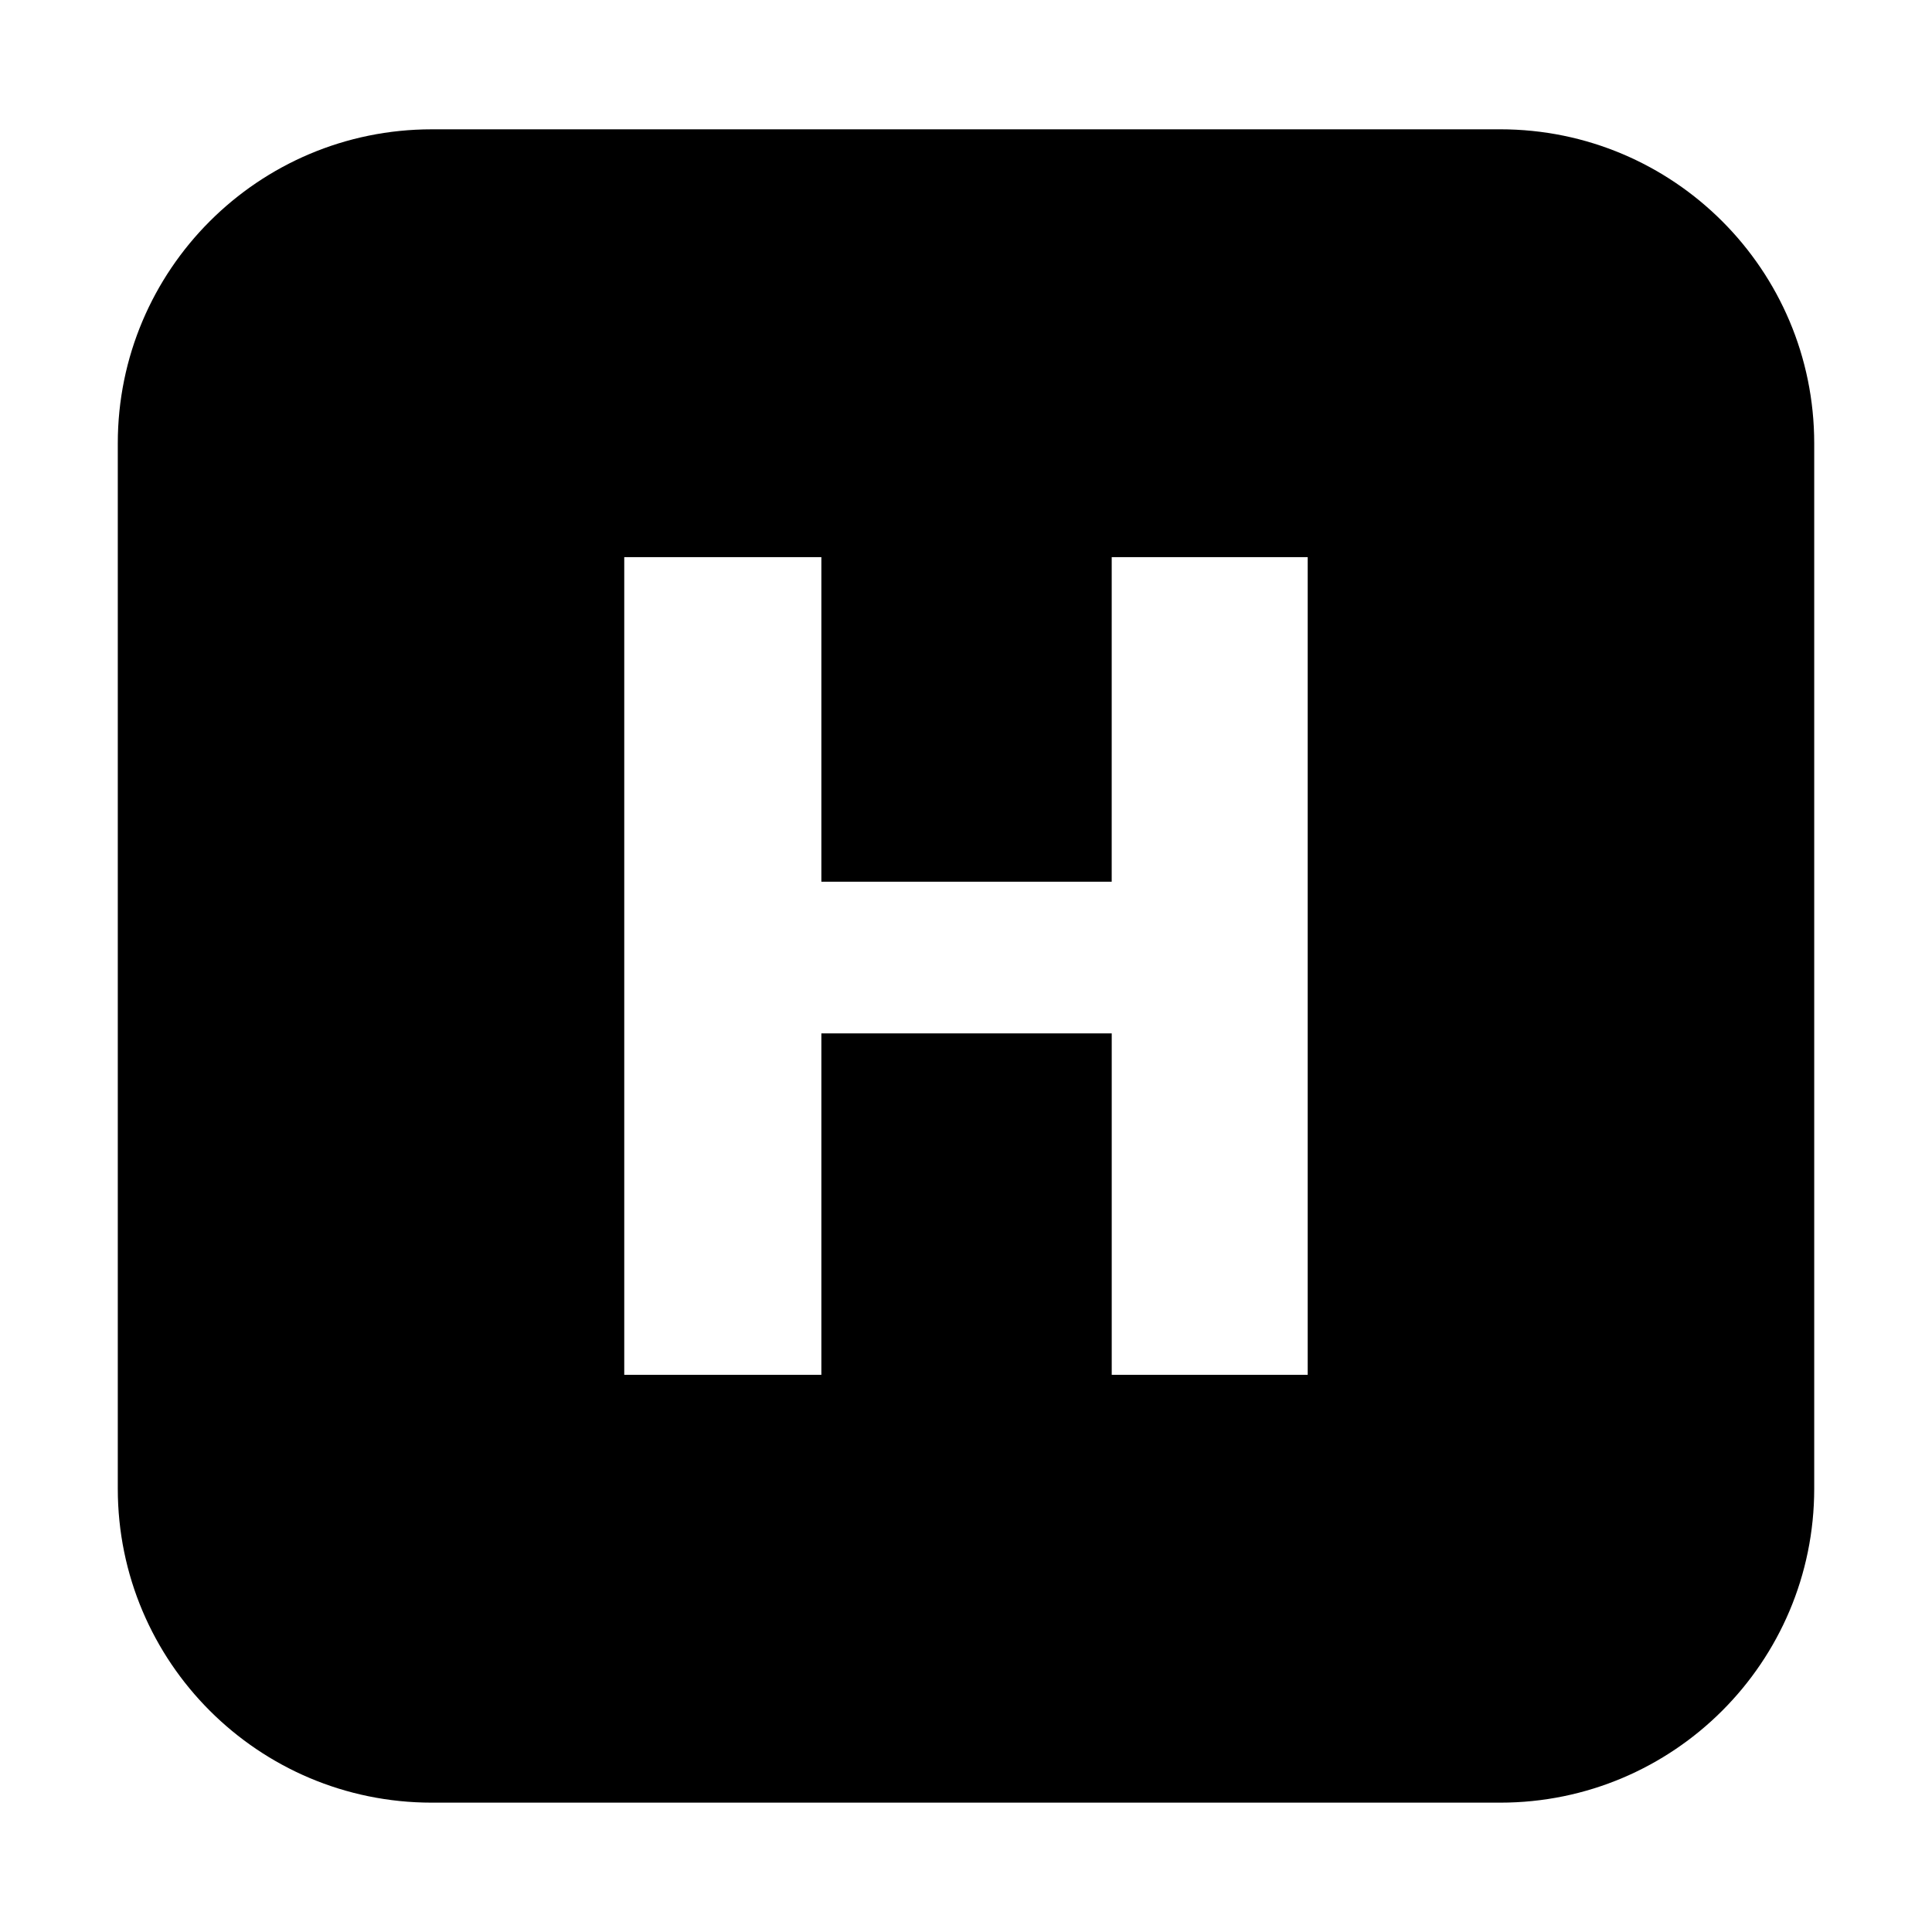 <?xml version="1.0" encoding="UTF-8"?>
<!-- Uploaded to: ICON Repo, www.iconrepo.com, Generator: ICON Repo Mixer Tools -->
<svg fill="#000000" width="800px" height="800px" version="1.1" viewBox="144 144 512 512" xmlns="http://www.w3.org/2000/svg">
 <path d="m541.56 178.27h-283.13c-45.957 0-83.215 37.258-83.215 83.215v277.02c0 45.957 37.258 83.215 83.215 83.215h283.14c45.957 0 83.215-37.258 83.215-83.215v-277.02c0-45.965-37.258-83.219-83.223-83.219zm-51 330.07h-51.941v-90.488h-76.949v90.488h-52.238v-216.7h52.238v86.02h76.941l0.004-86.02h51.941v216.7z"/>
</svg>